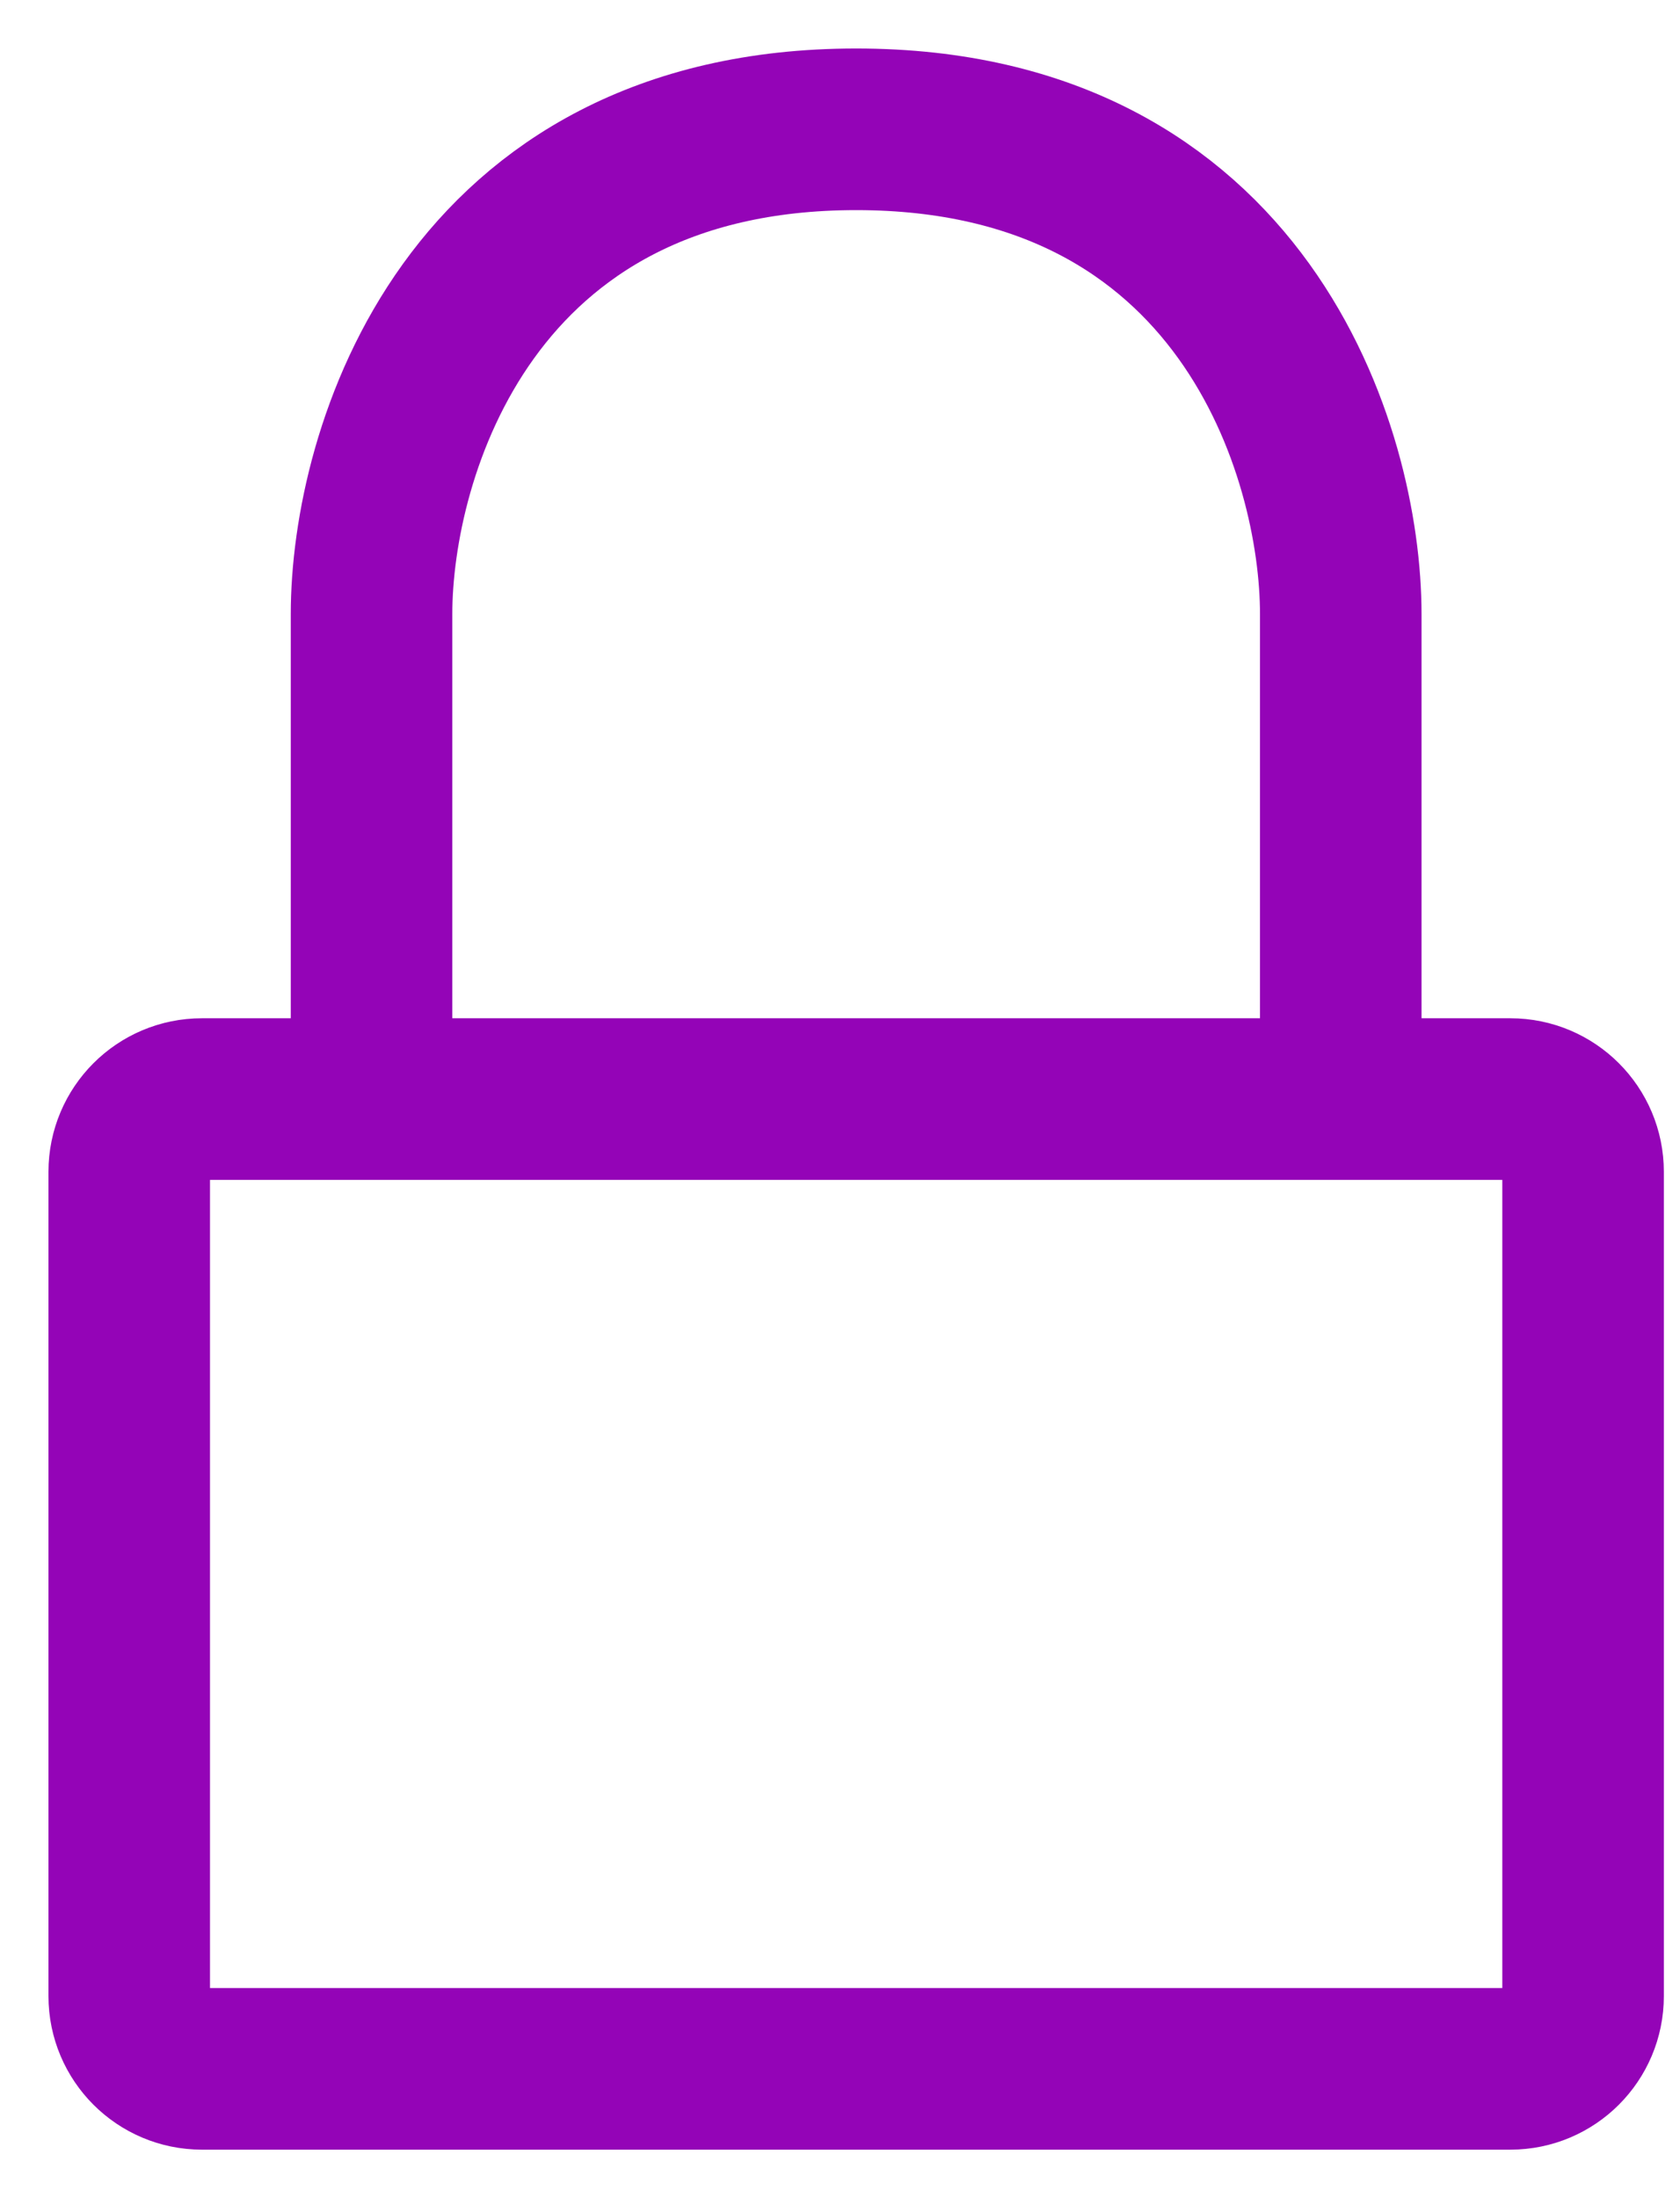 <?xml version="1.0" encoding="UTF-8"?>
<svg xmlns="http://www.w3.org/2000/svg" width="26" height="34" viewBox="0 0 26 34" fill="none">
  <path d="M20.75 17H23.375C23.996 17 24.5 17.504 24.5 18.125V30.875C24.5 31.496 23.996 32 23.375 32H3.125C2.504 32 2 31.496 2 30.875V18.125C2 17.504 2.504 17 3.125 17H5.75M20.75 17V9.5C20.75 7 19.25 2 13.25 2C7.25 2 5.75 7 5.75 9.5V17M20.75 17H5.75" stroke="#9404B7" stroke-width="2.5" stroke-linecap="round" stroke-linejoin="round"></path>
</svg>
